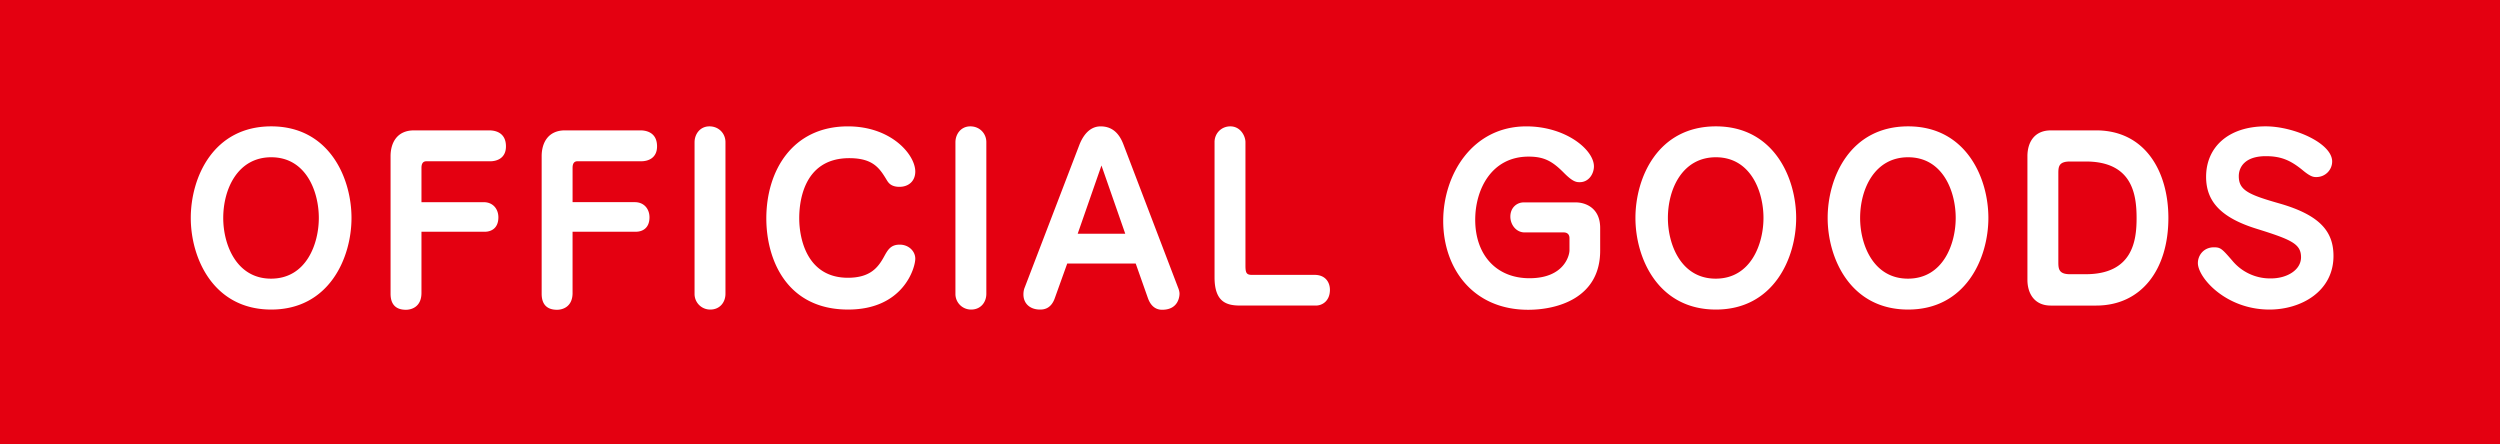 <svg xmlns="http://www.w3.org/2000/svg" width="180" height="32" viewBox="0 0 180 32"><path fill="#E40011" d="M0 0h180v32H0z"/><path d="M13.736 15.693c0-2.913 1.616-6.595 5.794-6.595 4.162 0 5.778 3.697 5.778 6.595 0 2.881-1.616 6.595-5.778 6.595-4.178 0-5.794-3.714-5.794-6.595zm2.337 0c0 1.936.96 4.37 3.441 4.37 2.545 0 3.441-2.514 3.441-4.37 0-1.921-.929-4.37-3.426-4.37-2.416 0-3.456 2.289-3.456 4.37zm14.273 5.395c0 1.024-.736 1.216-1.121 1.216-.704 0-1.104-.368-1.104-1.152v-9.907c0-.961.465-1.857 1.681-1.857h5.427c.368 0 1.2.112 1.2 1.152 0 .833-.624 1.072-1.137 1.072h-4.594c-.272 0-.352.209-.352.48v2.465h4.481c.689 0 1.057.513 1.057 1.089 0 .816-.545 1.04-.977 1.04h-4.561v4.402zm10.88 0c0 1.024-.736 1.216-1.121 1.216-.705 0-1.105-.369-1.105-1.153v-9.907c0-.961.465-1.857 1.681-1.857h5.427c.368 0 1.2.112 1.2 1.152 0 .833-.624 1.072-1.137 1.072h-4.594c-.271 0-.351.209-.351.48v2.465h4.481c.688 0 1.057.513 1.057 1.089 0 .816-.545 1.04-.977 1.04h-4.562v4.403zm8.783-10.853c0-.544.368-1.137 1.073-1.137.672 0 1.152.513 1.152 1.137v10.916c0 .625-.416 1.137-1.089 1.137a1.121 1.121 0 0 1-1.137-1.137V10.235zm15.892 2.113c0 .705-.496 1.104-1.137 1.104-.624 0-.801-.304-.912-.479-.513-.849-.976-1.585-2.705-1.585-3.458 0-3.602 3.474-3.602 4.321 0 1.537.592 4.29 3.505 4.29 1.617 0 2.177-.752 2.594-1.505.272-.496.48-.88 1.136-.88.656 0 1.121.48 1.121 1.009 0 .672-.864 3.665-4.834 3.665-4.45 0-5.891-3.634-5.891-6.562 0-3.426 1.873-6.627 5.874-6.627 3.138 0 4.851 2.049 4.851 3.249zm2.891-2.113c0-.544.368-1.137 1.073-1.137.672 0 1.152.513 1.152 1.137v10.916c0 .625-.416 1.137-1.089 1.137a1.121 1.121 0 0 1-1.137-1.137V10.235zm12.979 8.74H76.84l-.896 2.497c-.288.816-.864.816-1.072.816-.672 0-1.185-.4-1.185-1.089 0-.224.048-.399.097-.512l3.938-10.276c.16-.4.592-1.312 1.521-1.312.64 0 1.265.288 1.648 1.312l3.922 10.276c.032.08.112.272.112.464 0 .112-.032 1.152-1.249 1.152-.592 0-.88-.432-1.024-.832l-.881-2.496zm-4.177-2.145h3.425l-1.713-4.914-1.712 4.914zm9.853-6.595c0-.624.48-1.137 1.137-1.137.736 0 1.089.704 1.089 1.137v8.884c0 .512.063.672.464.672h4.514c.801 0 1.104.561 1.104 1.072 0 .801-.544 1.137-1.009 1.137h-5.441c-.961 0-1.857-.224-1.857-2.033v-9.732zm26.021 4.338c.608 0 1.745.336 1.745 1.841v1.633c0 3.409-3.073 4.257-5.187 4.257-3.97 0-6.114-2.977-6.114-6.402 0-3.313 2.081-6.803 5.986-6.803 2.833 0 4.866 1.681 4.866 2.881 0 .513-.353 1.137-1.024 1.137-.24 0-.496-.016-1.169-.704-.832-.832-1.424-1.137-2.513-1.137-2.673 0-3.842 2.369-3.842 4.546 0 2.514 1.505 4.21 3.906 4.21 2.513 0 2.881-1.665 2.881-2.001v-.88c0-.273-.16-.417-.416-.417h-2.817c-.608 0-1.024-.56-1.024-1.136 0-.673.496-1.024.944-1.024h3.778zm4.284 1.12c0-2.913 1.616-6.595 5.794-6.595 4.162 0 5.778 3.697 5.778 6.595 0 2.881-1.616 6.595-5.778 6.595-4.178 0-5.794-3.714-5.794-6.595zm2.337 0c0 1.936.96 4.37 3.441 4.37 2.545 0 3.441-2.514 3.441-4.37 0-1.921-.929-4.37-3.426-4.37-2.416 0-3.456 2.289-3.456 4.37zm11.503 0c0-2.913 1.616-6.595 5.794-6.595 4.162 0 5.778 3.697 5.778 6.595 0 2.881-1.616 6.595-5.778 6.595-4.178 0-5.794-3.714-5.794-6.595zm2.337 0c0 1.936.96 4.37 3.441 4.37 2.545 0 3.441-2.514 3.441-4.37 0-1.921-.929-4.37-3.426-4.37-2.416 0-3.456 2.289-3.456 4.37zm16.993-6.306c3.521 0 5.202 2.945 5.202 6.307 0 3.729-1.953 6.307-5.202 6.307h-3.266c-1.185 0-1.681-.88-1.681-1.856v-8.9c0-.993.496-1.857 1.681-1.857h3.266zm-.752 10.356c3.393 0 3.665-2.433 3.665-4.034 0-1.712-.304-4.081-3.665-4.081h-1.121c-.832 0-.848.384-.848.88v6.355c0 .497.031.881.848.881h1.121zm17.746-8.115c0 .608-.496 1.12-1.137 1.12-.192 0-.4 0-1.009-.512-.864-.704-1.552-.992-2.625-.992-1.504 0-1.952.784-1.952 1.441 0 1.008.688 1.328 2.945 1.969 2.944.848 3.873 2.049 3.873 3.777 0 2.545-2.321 3.857-4.609 3.857-3.153 0-5.154-2.305-5.154-3.346 0-.576.432-1.136 1.152-1.136.48 0 .576.096 1.312.944a3.526 3.526 0 0 0 2.801 1.296c1.152 0 2.161-.607 2.161-1.521 0-.96-.672-1.265-3.186-2.049-2.641-.816-3.649-2.017-3.649-3.745 0-2.146 1.617-3.634 4.29-3.634 2.05.002 4.787 1.218 4.787 2.531z" fill="#FFF"/></svg>